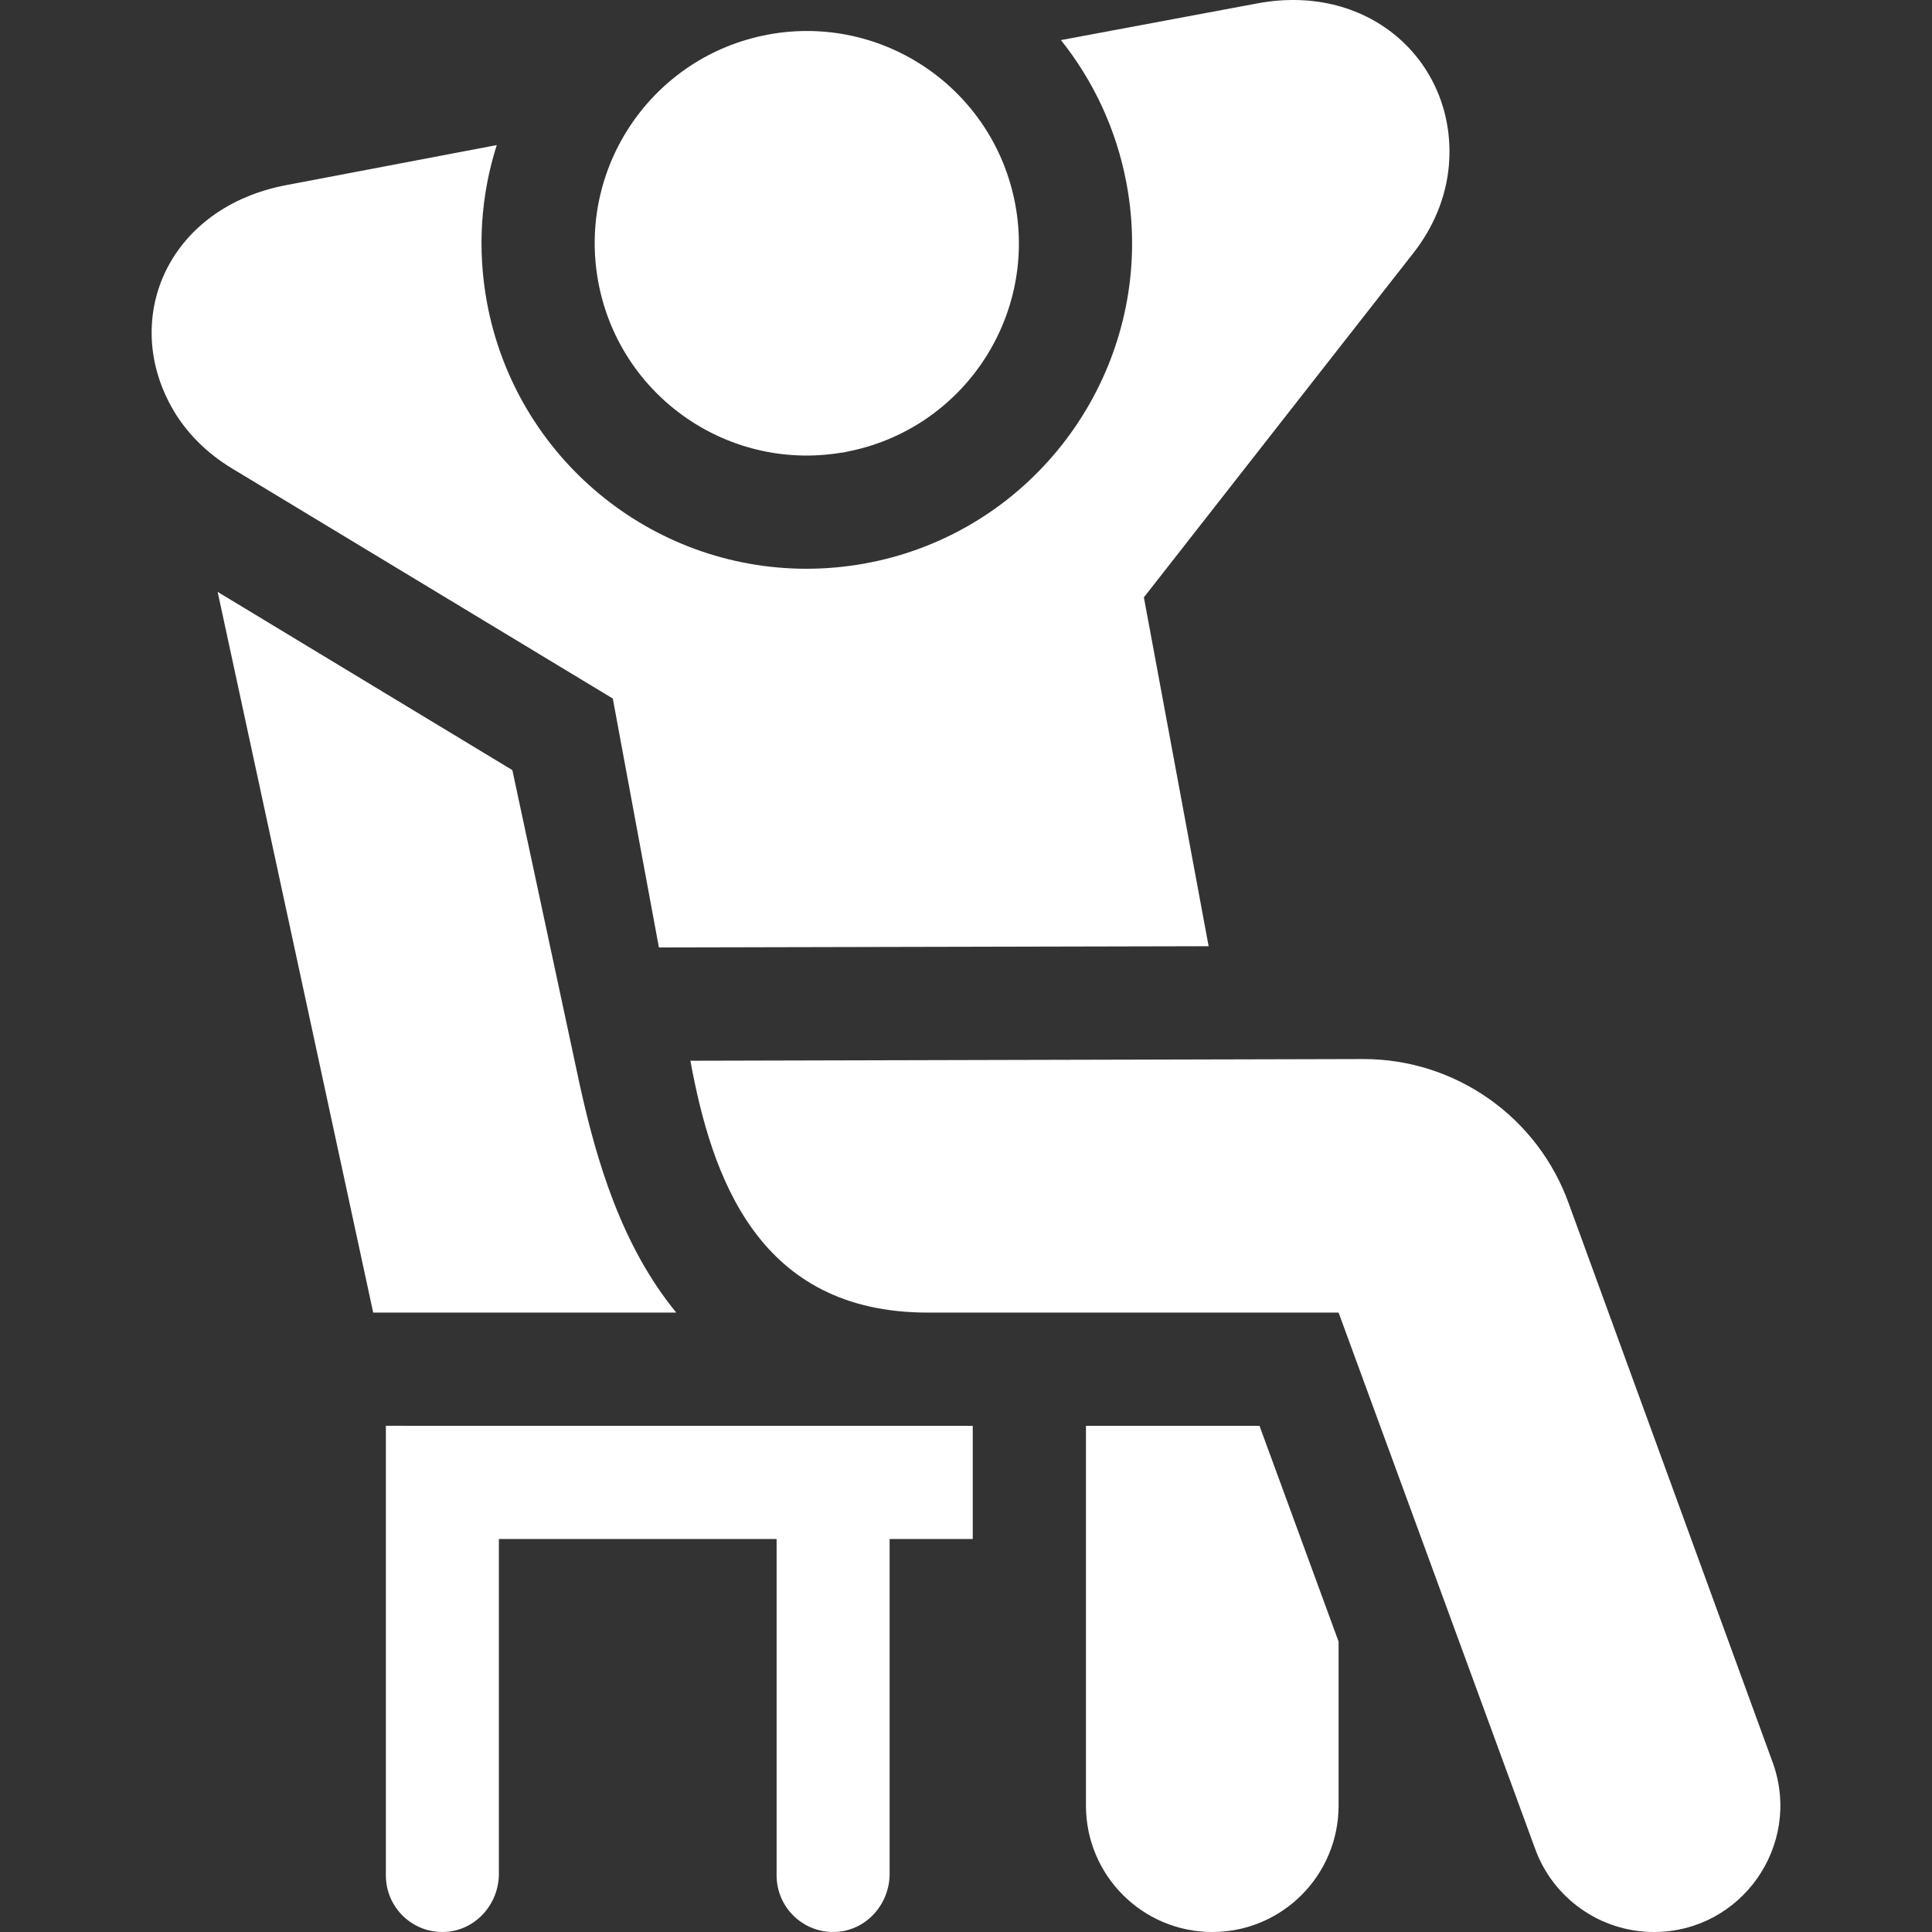 <svg fill="#fff" width="48" height="48" enable-background="new 0 0 512 512" viewBox="0 0 512 512" xmlns="http://www.w3.org/2000/svg"><rect x="0" y="0" width="512" height="512" fill="#333333" stroke="none"/><g><path d="m223.399 119.889-.29-1.58 1.1 1.44c-.02 0-.05.01-.07.01h-.01c-.24.05-.49.09-.73.13z"/><path d="m223.109 118.309 1.1 1.44c-.02 0-.05.01-.07.01h-.01c-.24.05-.49.09-.73.13z"/><path d="m383.969 43.828c-.72 8.46-4.13 16.48-9.36 23.16l-71.47 91.32 17.16 92.45-145.68.33-12.22-65.97-100.93-60.99c-6.69-4.04-12.37-9.63-16.13-16.48-13.2-24.03-.37-52.82 30.69-58.62l55.62-10.58c-4.18 13.12-5.27 27.42-2.57 41.87 7.62 40.8 43.23 70.41 84.66 70.41 10.161.01 20.641-1.866 30.1-5.41 38.6-14.33 62.52-54.87 54.7-96.7-2.67-14.31-8.79-27.23-17.38-37.99l52.01-9.72c30.39-5.7 53.06 16.25 50.8 42.92z"/><path d="m354.739 435.03v43.47c0 18.491-14.976 33.502-33.47 33.5-18.49 0-33.48-15-33.48-33.5v-100.65h45.99z"/><path d="m438.299 512c-14.17 0-26.83-8.93-31.57-22.31l-51.99-141.84h-108.88c-44.99 0-57.24-35.93-62.9-66.74l178.37-.45c24.49 0 46.32 15.44 54.5 38.55l54.06 148.151c7.67 21.799-8.5 44.639-31.59 44.639z"/><path d="m269.051 54.134c-5.69-30.446-34.876-50.53-65.28-45.008-.093.019-.195.037-.288.056-30.516 5.717-50.617 35.093-44.918 65.632 5.709 30.53 35.053 50.651 65.568 44.944h.009c30.507-5.709 50.618-35.094 44.909-65.624z"/><path d="m179.219 347.849h-80.32l-41.22-190.991 78.1 47.23 17.84 83.31c4.513 20.499 11.171 42.87 25.6 60.451z"/><path d="m257.789 377.86v29.99h-22.03v88.73c0 8.07-6.19 15.02-14.24 15.4-8.6.41-15.71-6.46-15.71-14.98v-89.15h-73.6v88.73c0 8.08-6.21 15.03-14.27 15.4-8.6.4-15.68-6.46-15.68-14.98v-119.15z"/></g></svg>